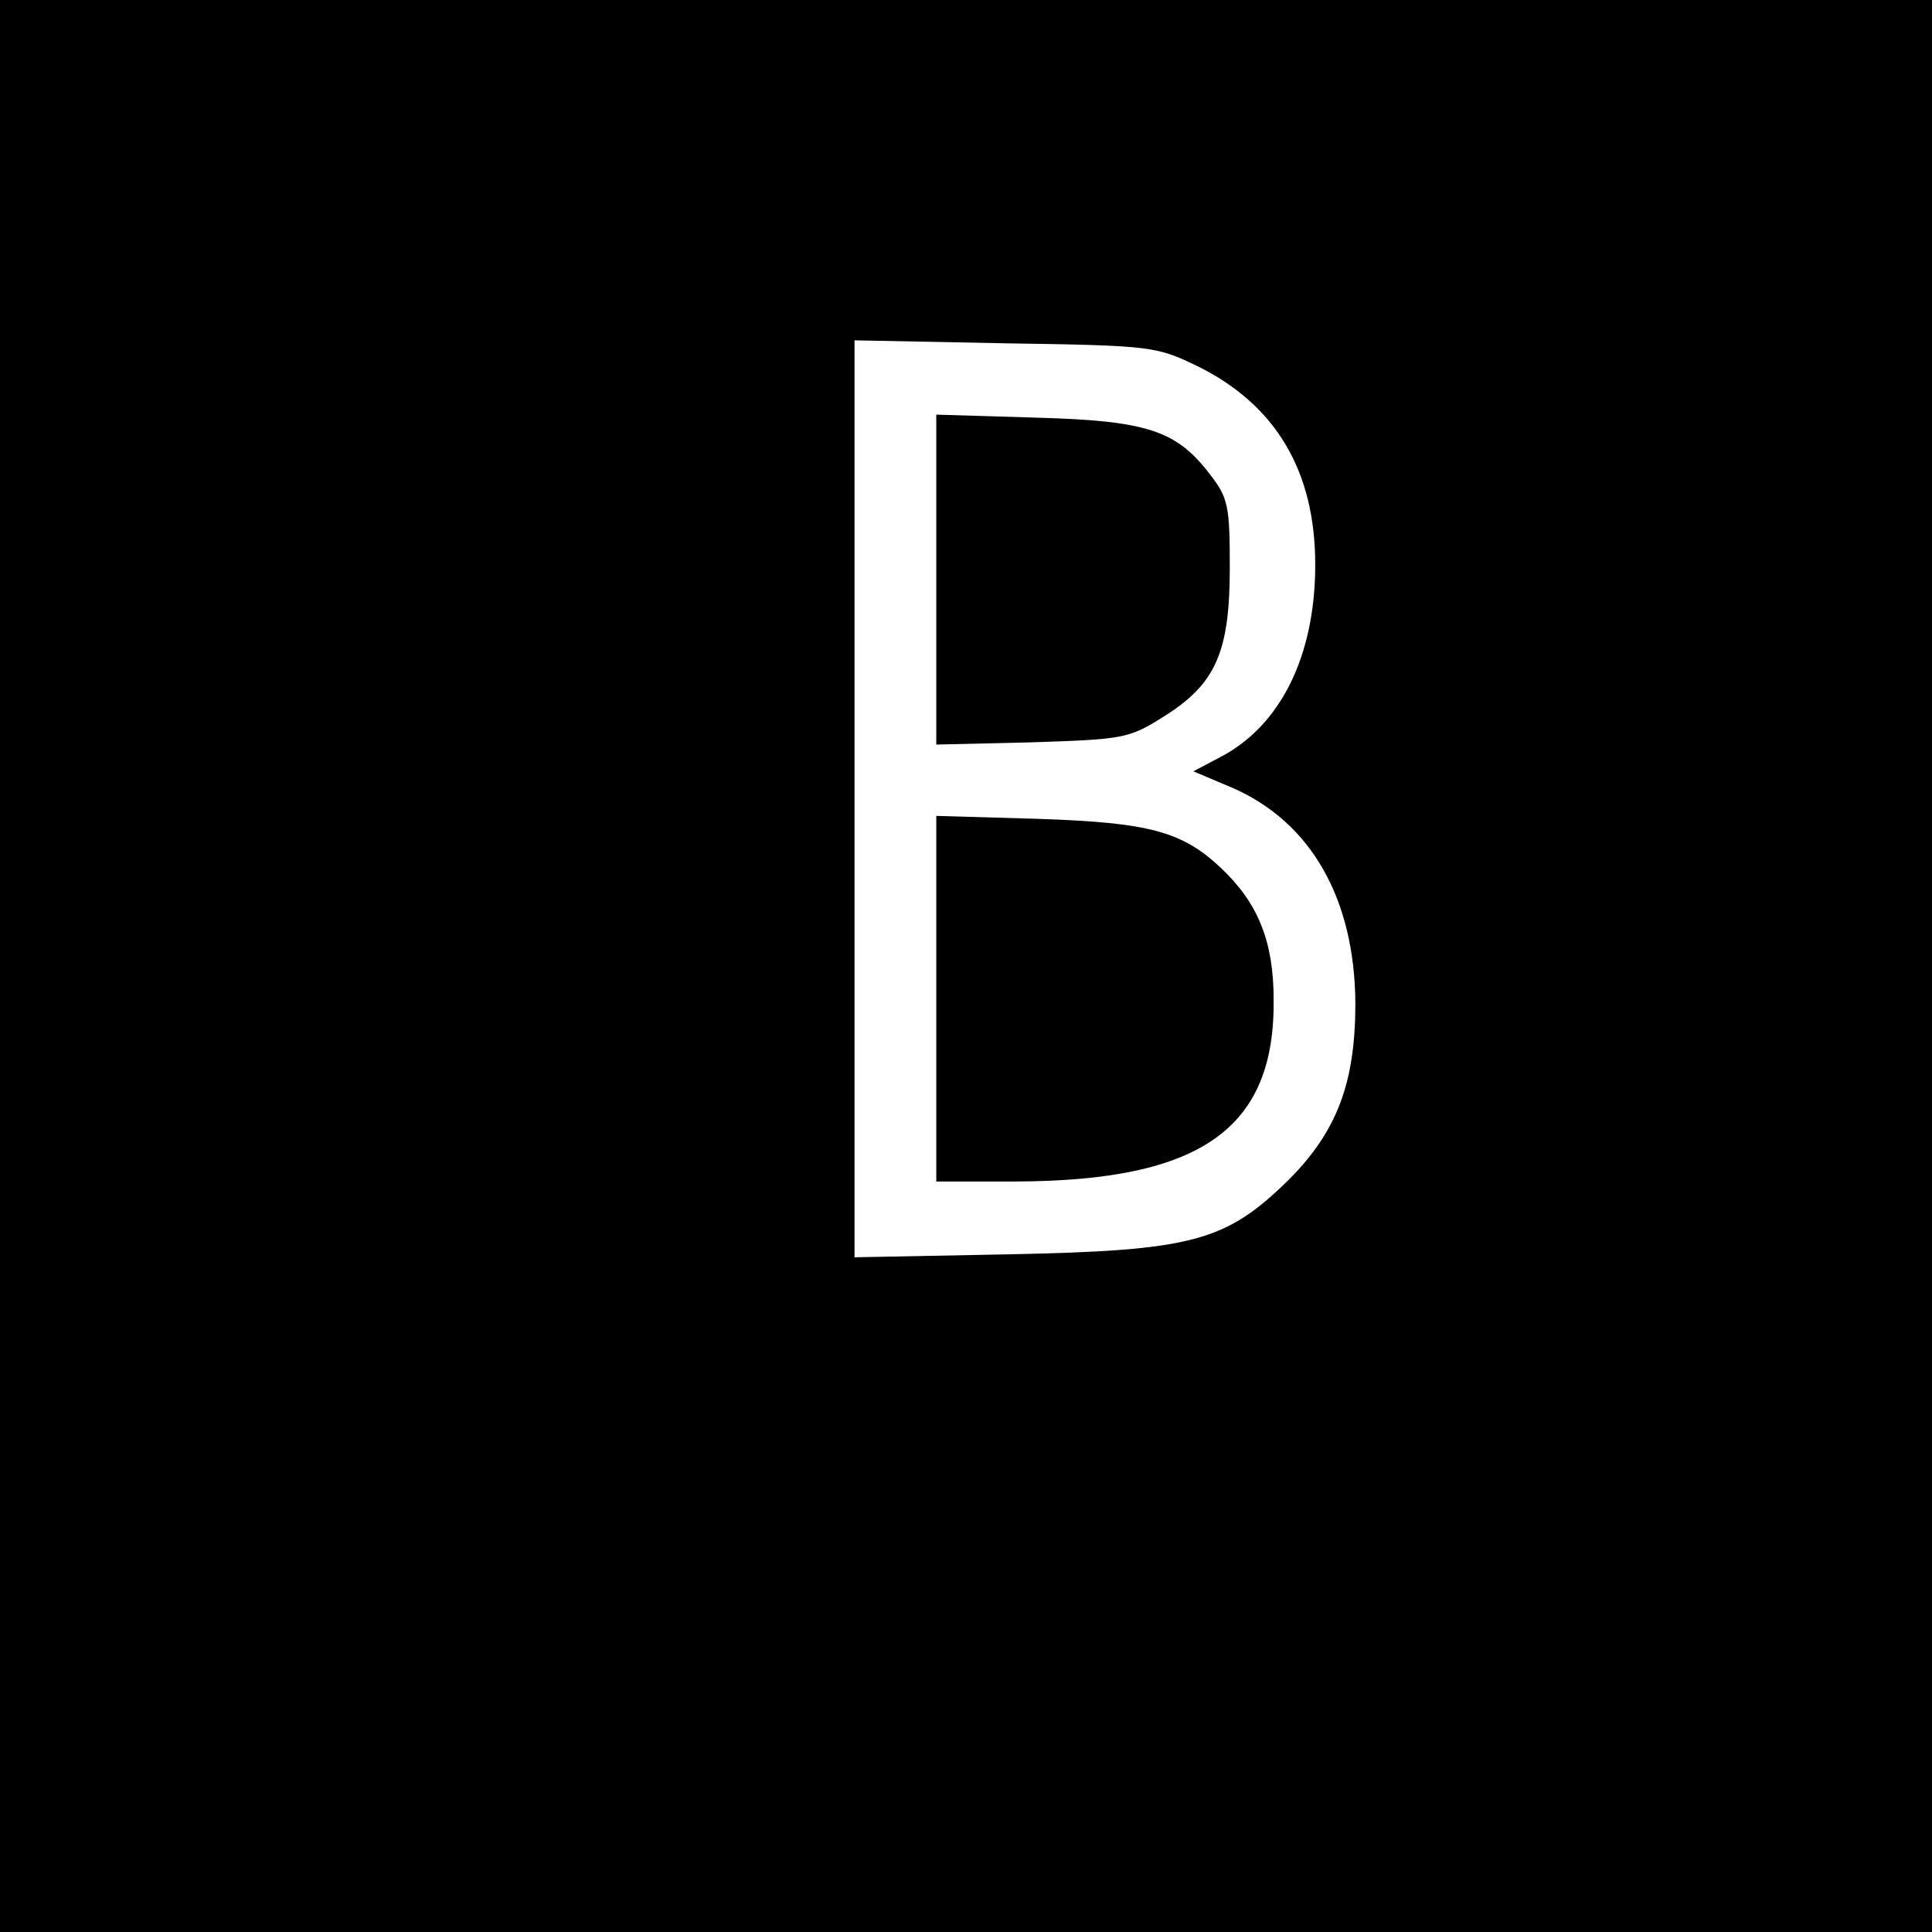 <?xml version="1.0" standalone="no"?>
<!DOCTYPE svg PUBLIC "-//W3C//DTD SVG 20010904//EN"
 "http://www.w3.org/TR/2001/REC-SVG-20010904/DTD/svg10.dtd">
<svg version="1.0" xmlns="http://www.w3.org/2000/svg"
 width="260pt" height="260pt" viewBox="0 0 260 260"
 preserveAspectRatio="xMidYMid meet">
<g transform="translate(0,260) scale(0.1,-0.1)"
fill="#000000" stroke="none">
<path d="M0 1300 l0 -1300 1300 0 1300 0 0 1300 0 1300 -1300 0 -1300 0 0
-1300z m1612 807 c105 -52 158 -141 158 -267 0 -123 -47 -217 -128 -259 l-36
-19 52 -22 c106 -46 165 -149 166 -290 0 -106 -24 -171 -88 -236 -86 -85 -130
-97 -378 -102 l-208 -4 0 617 0 617 203 -4 c198 -3 203 -4 259 -31z"/>
<path d="M1260 1820 l0 -222 128 3 c123 4 131 5 177 34 71 44 90 87 90 201 0
83 -2 94 -27 126 -45 59 -85 72 -235 76 l-133 4 0 -222z"/>
<path d="M1260 1256 l0 -246 108 0 c248 1 348 71 346 245 0 78 -21 130 -71
177 -52 49 -96 61 -245 66 l-138 4 0 -246z"/>
</g>
</svg>
